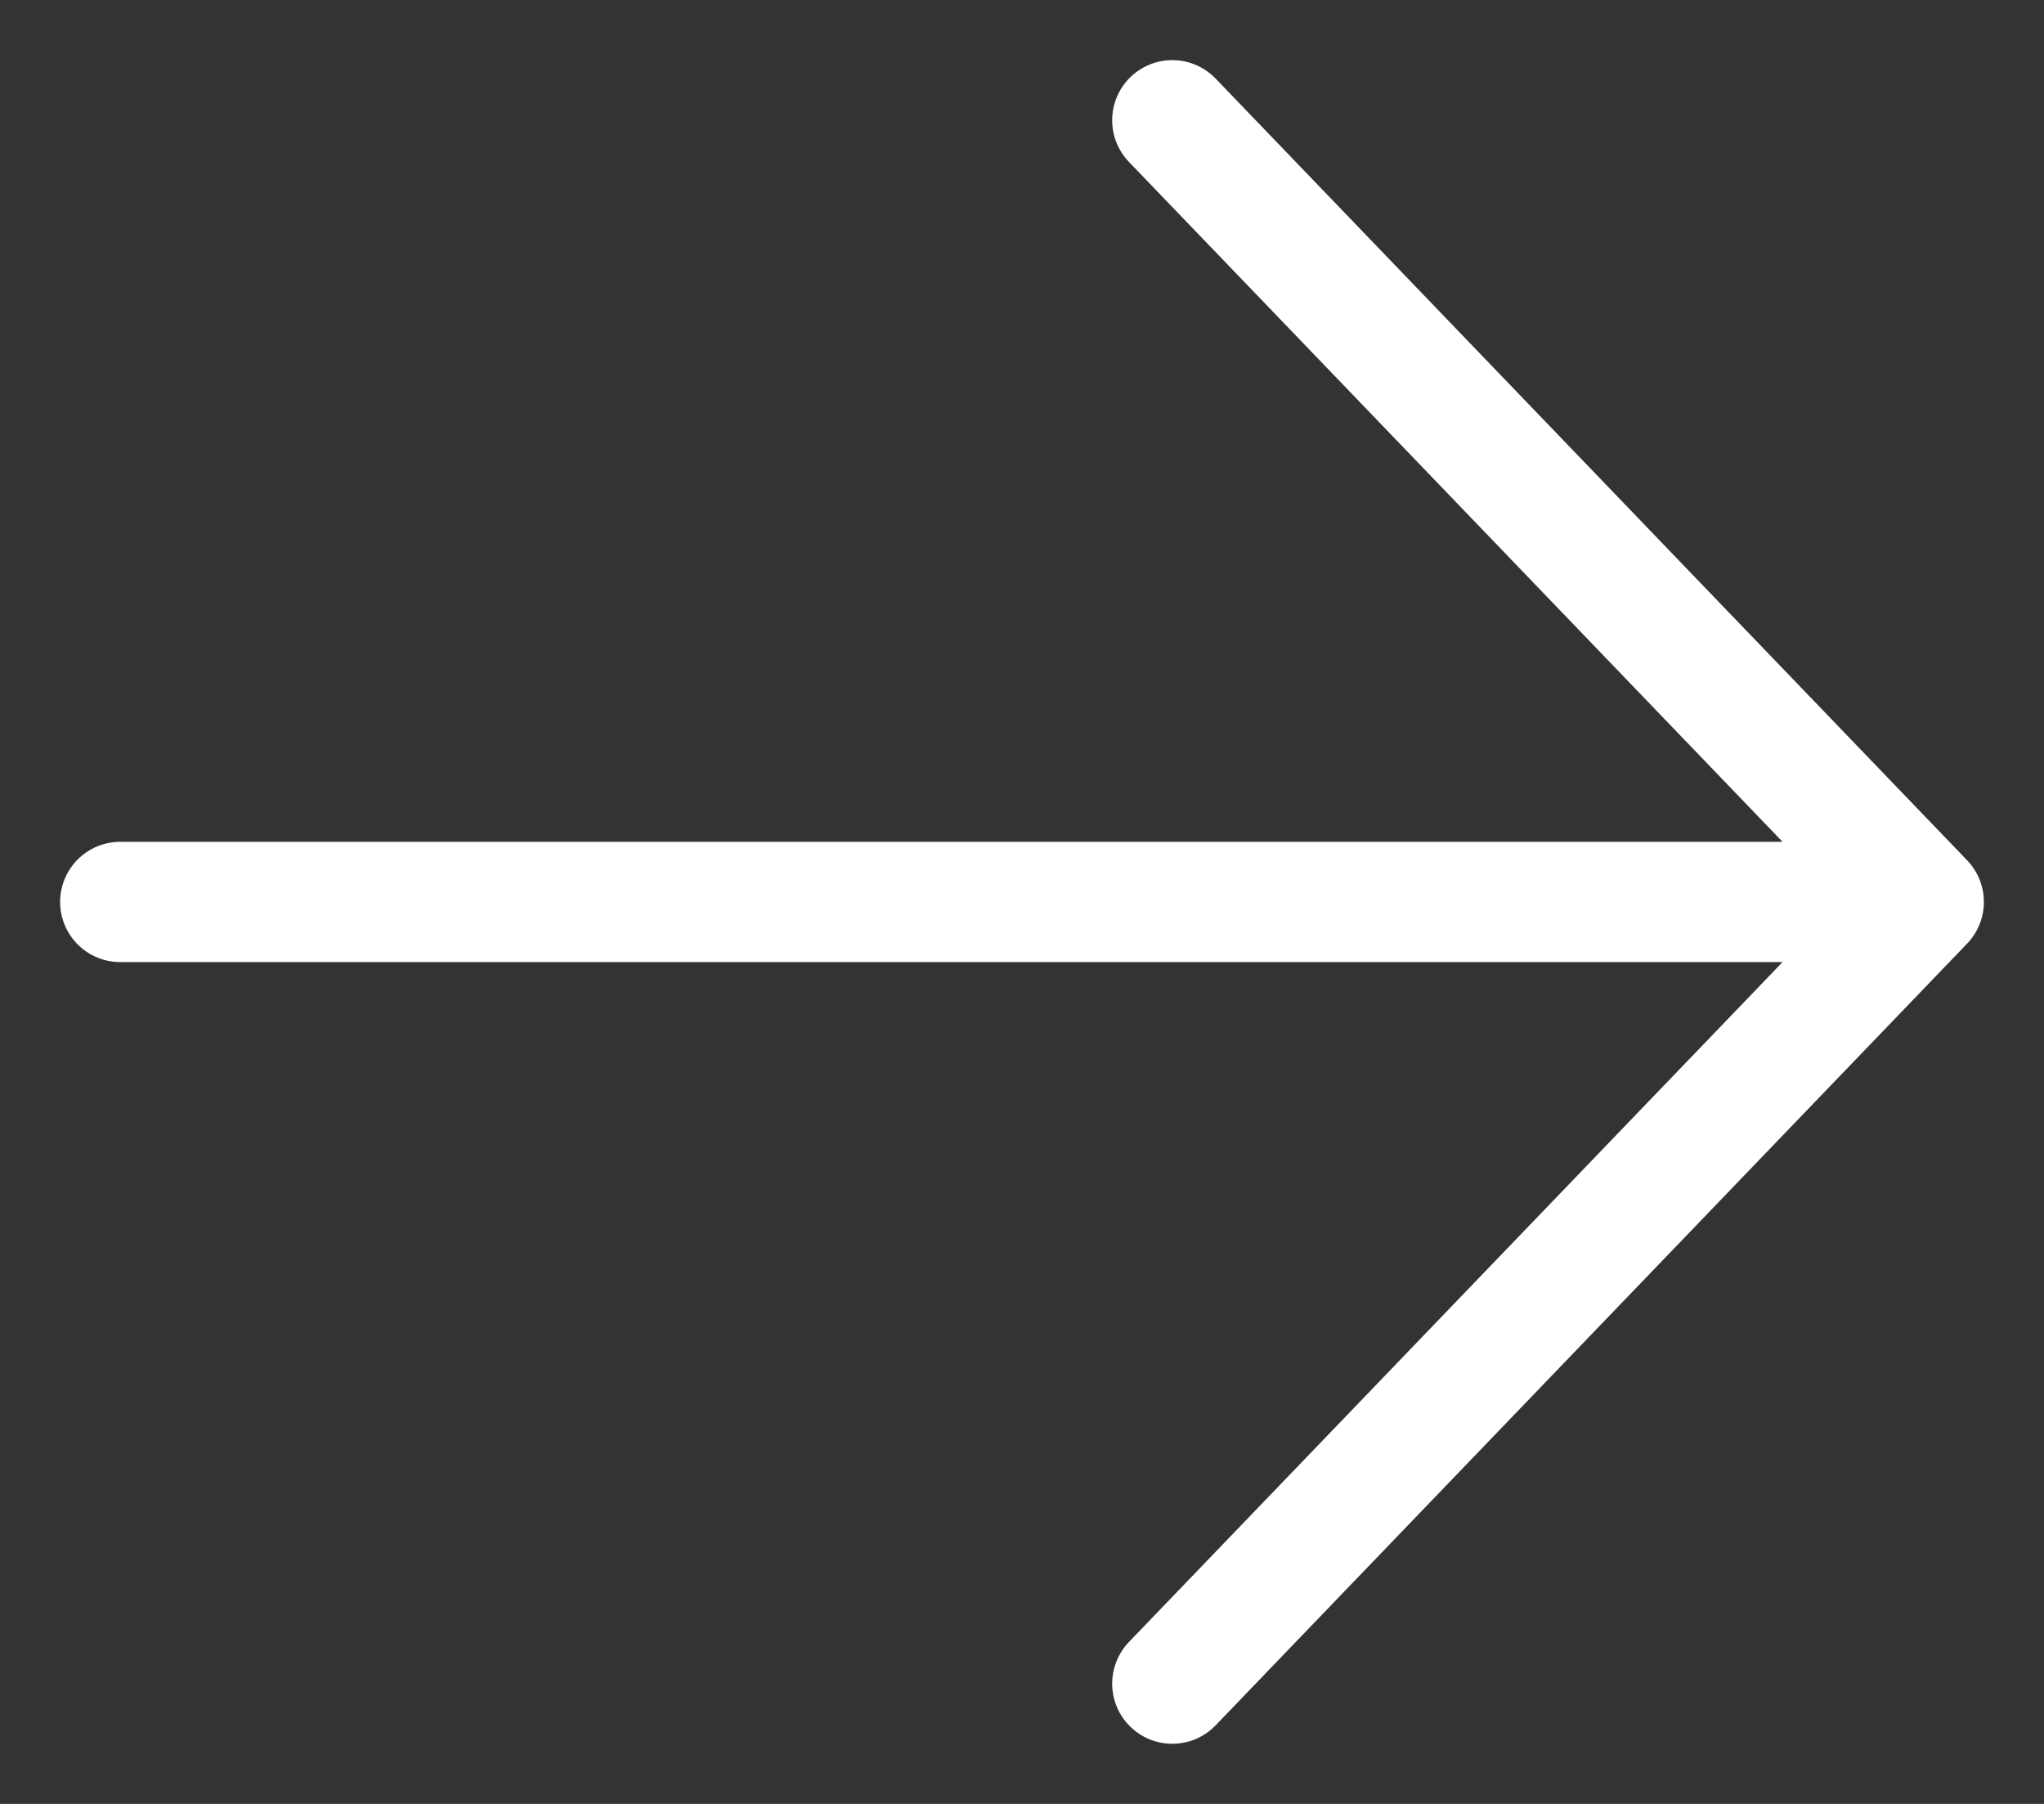 <?xml version="1.0" encoding="UTF-8"?> <svg xmlns="http://www.w3.org/2000/svg" width="17" height="15" viewBox="0 0 17 15" fill="none"><rect x="0" y="0" width="17" height="15" fill="#333333" stroke="none"/><path d="M1 7.5L16 7.5M16 7.5L9.75 1M16 7.5L9.75 14" stroke="white" stroke-linecap="round" stroke-linejoin="round"></path></svg> 